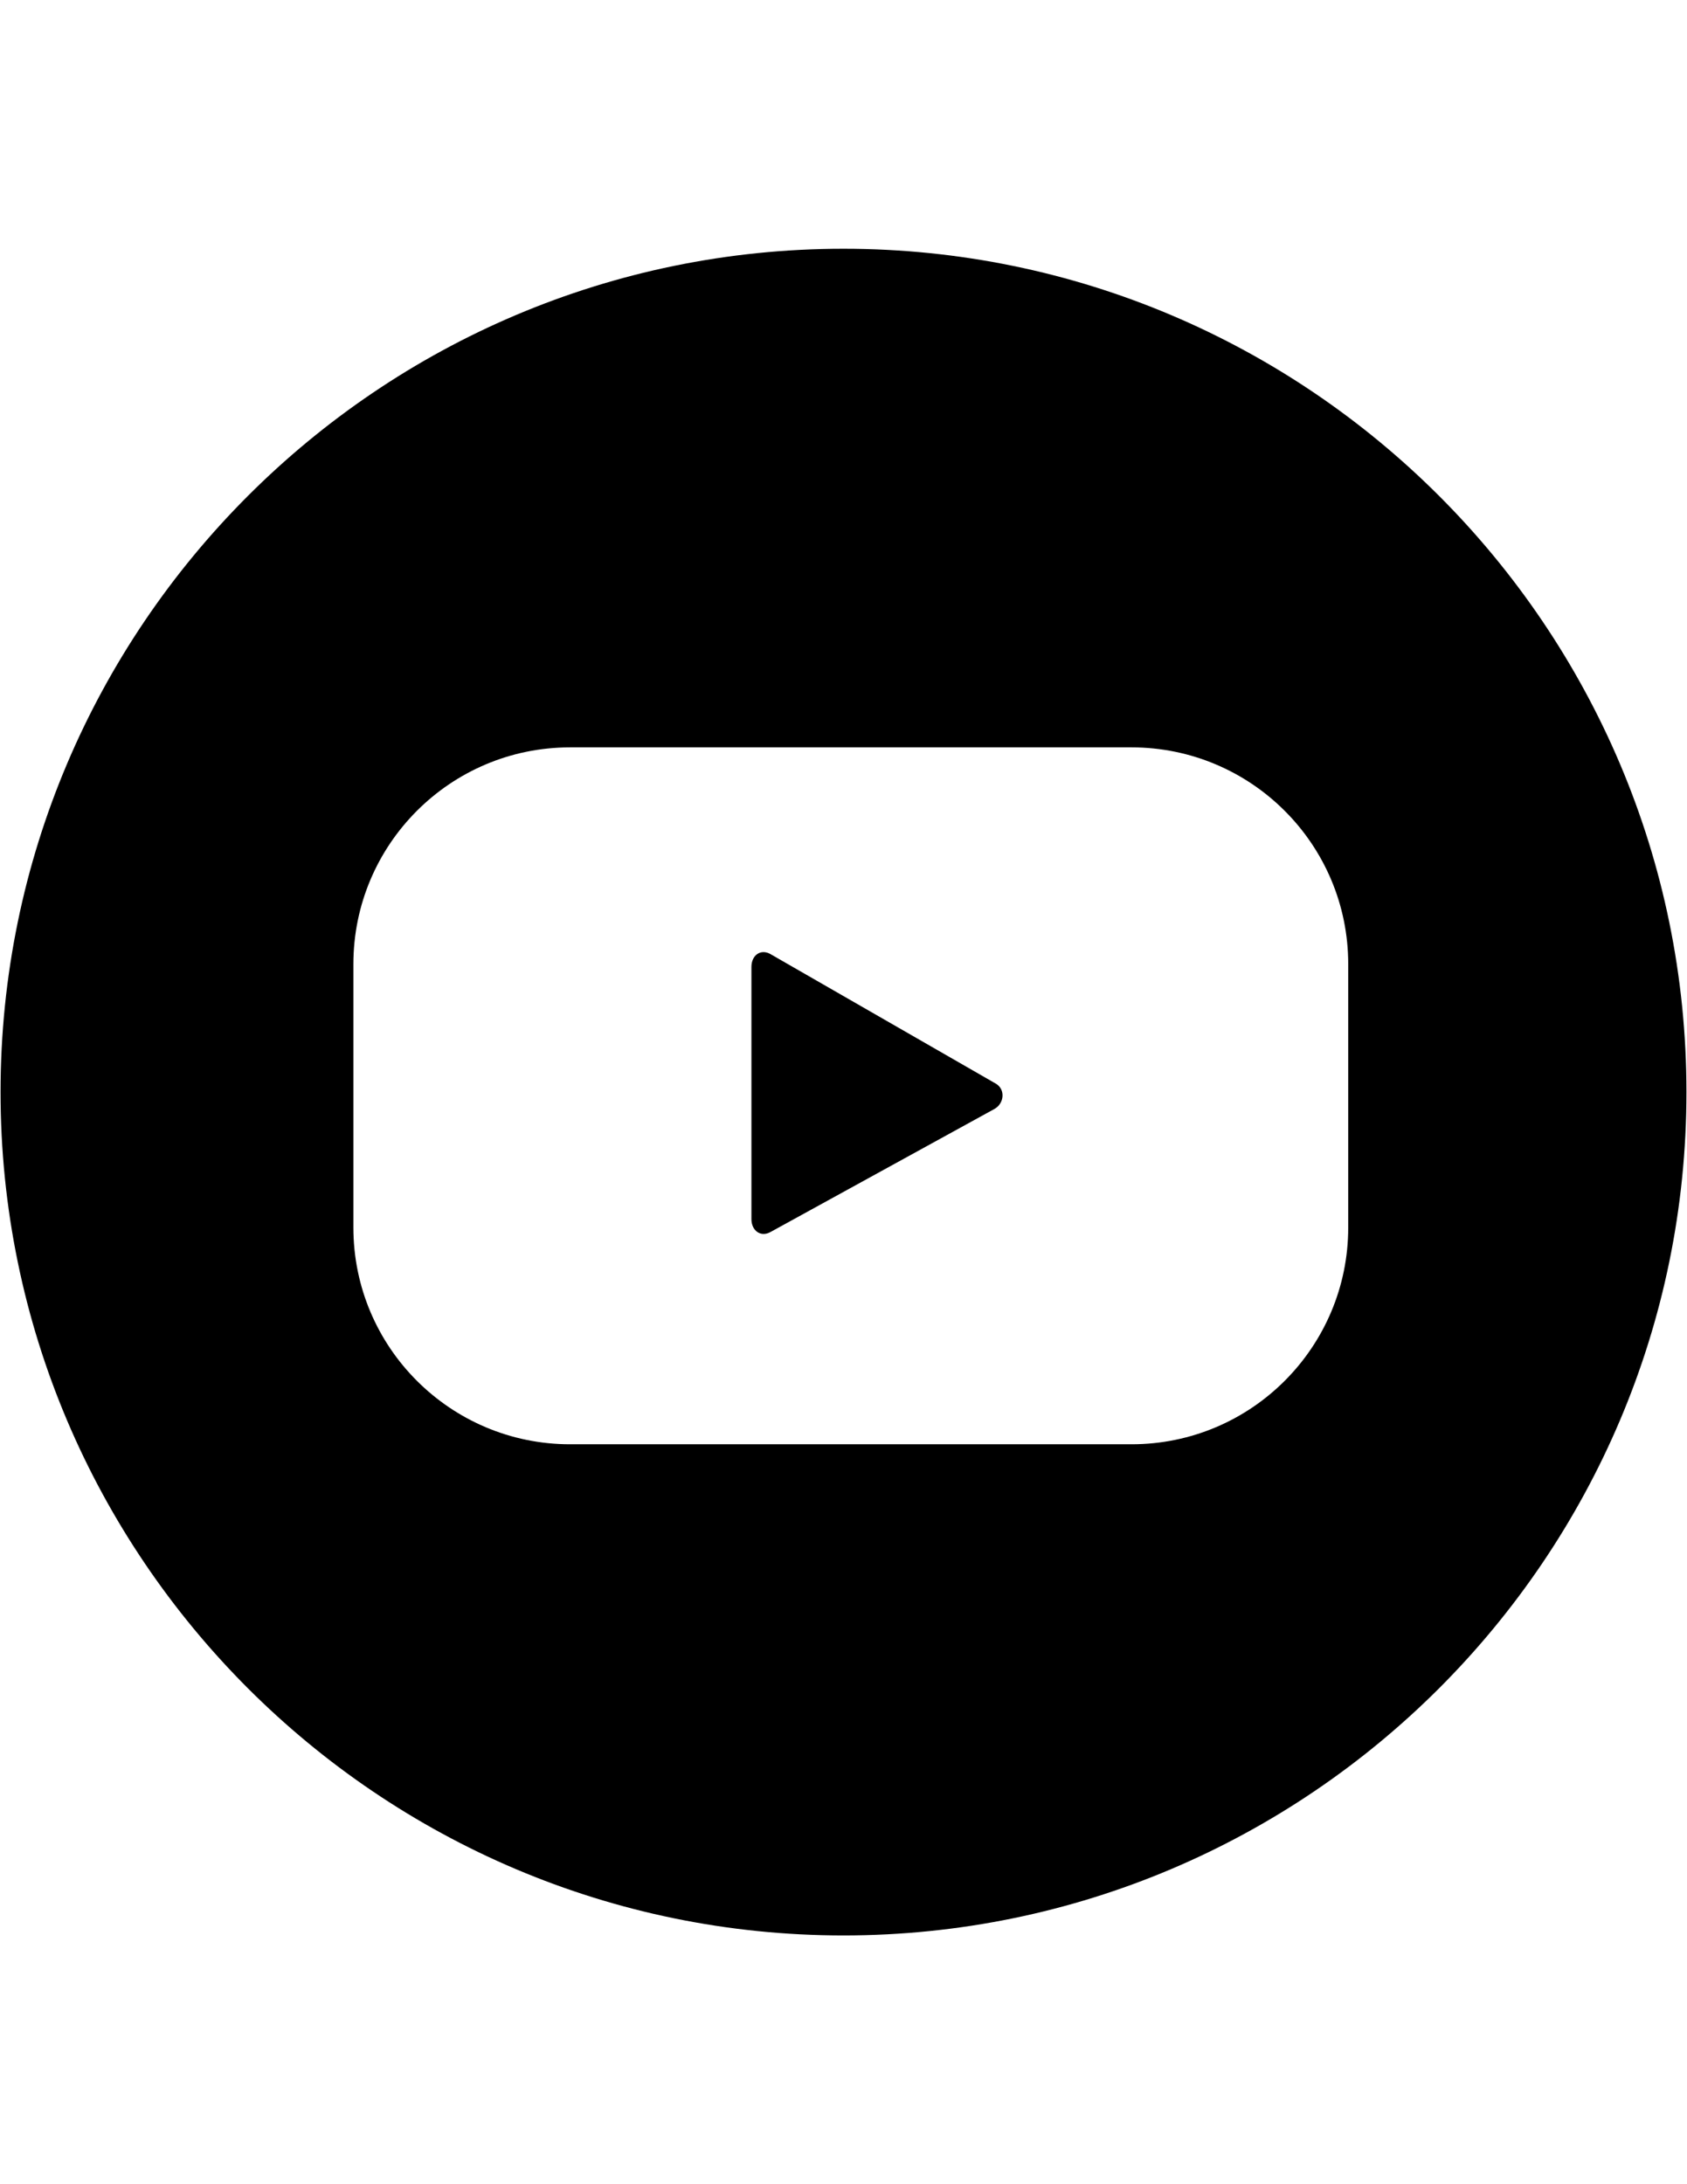<?xml version="1.0" encoding="utf-8"?>
<!-- Generator: Adobe Illustrator 23.1.0, SVG Export Plug-In . SVG Version: 6.00 Build 0)  -->
<svg version="1.1" id="Layer_1" xmlns="http://www.w3.org/2000/svg" xmlns:xlink="http://www.w3.org/1999/xlink" x="0px" y="0px"
	 viewBox="0 0 612 792" style="enable-background:new 0 0 612 792;" xml:space="preserve">
<g>
	<g>
		<path d="M279.4,345.9c-3.5-1.9-6.8,0.5-6.8,4.7v91.5c0,4,3.2,6.6,6.8,4.7l81.2-44.6c3.7-1.9,4.3-7.2,0.6-9.3L279.4,345.9z
			 M306,90.2C137.4,90.2,0.2,227.4,0.2,396S137.4,701.8,306,701.8c168.6,0,305.8-137.2,305.8-305.8S474.6,90.2,306,90.2z
			 M489.1,445.1c0,43.3-35.1,78.6-78.6,78.6H206.8c-43.3,0-78.6-35.1-78.6-78.6v-95.5c0-43.3,35.1-78.6,78.6-78.6h203.7
			c43.3,0,78.6,35.1,78.6,78.6V445.1L489.1,445.1z"/>
	</g>
</g>
</svg>
